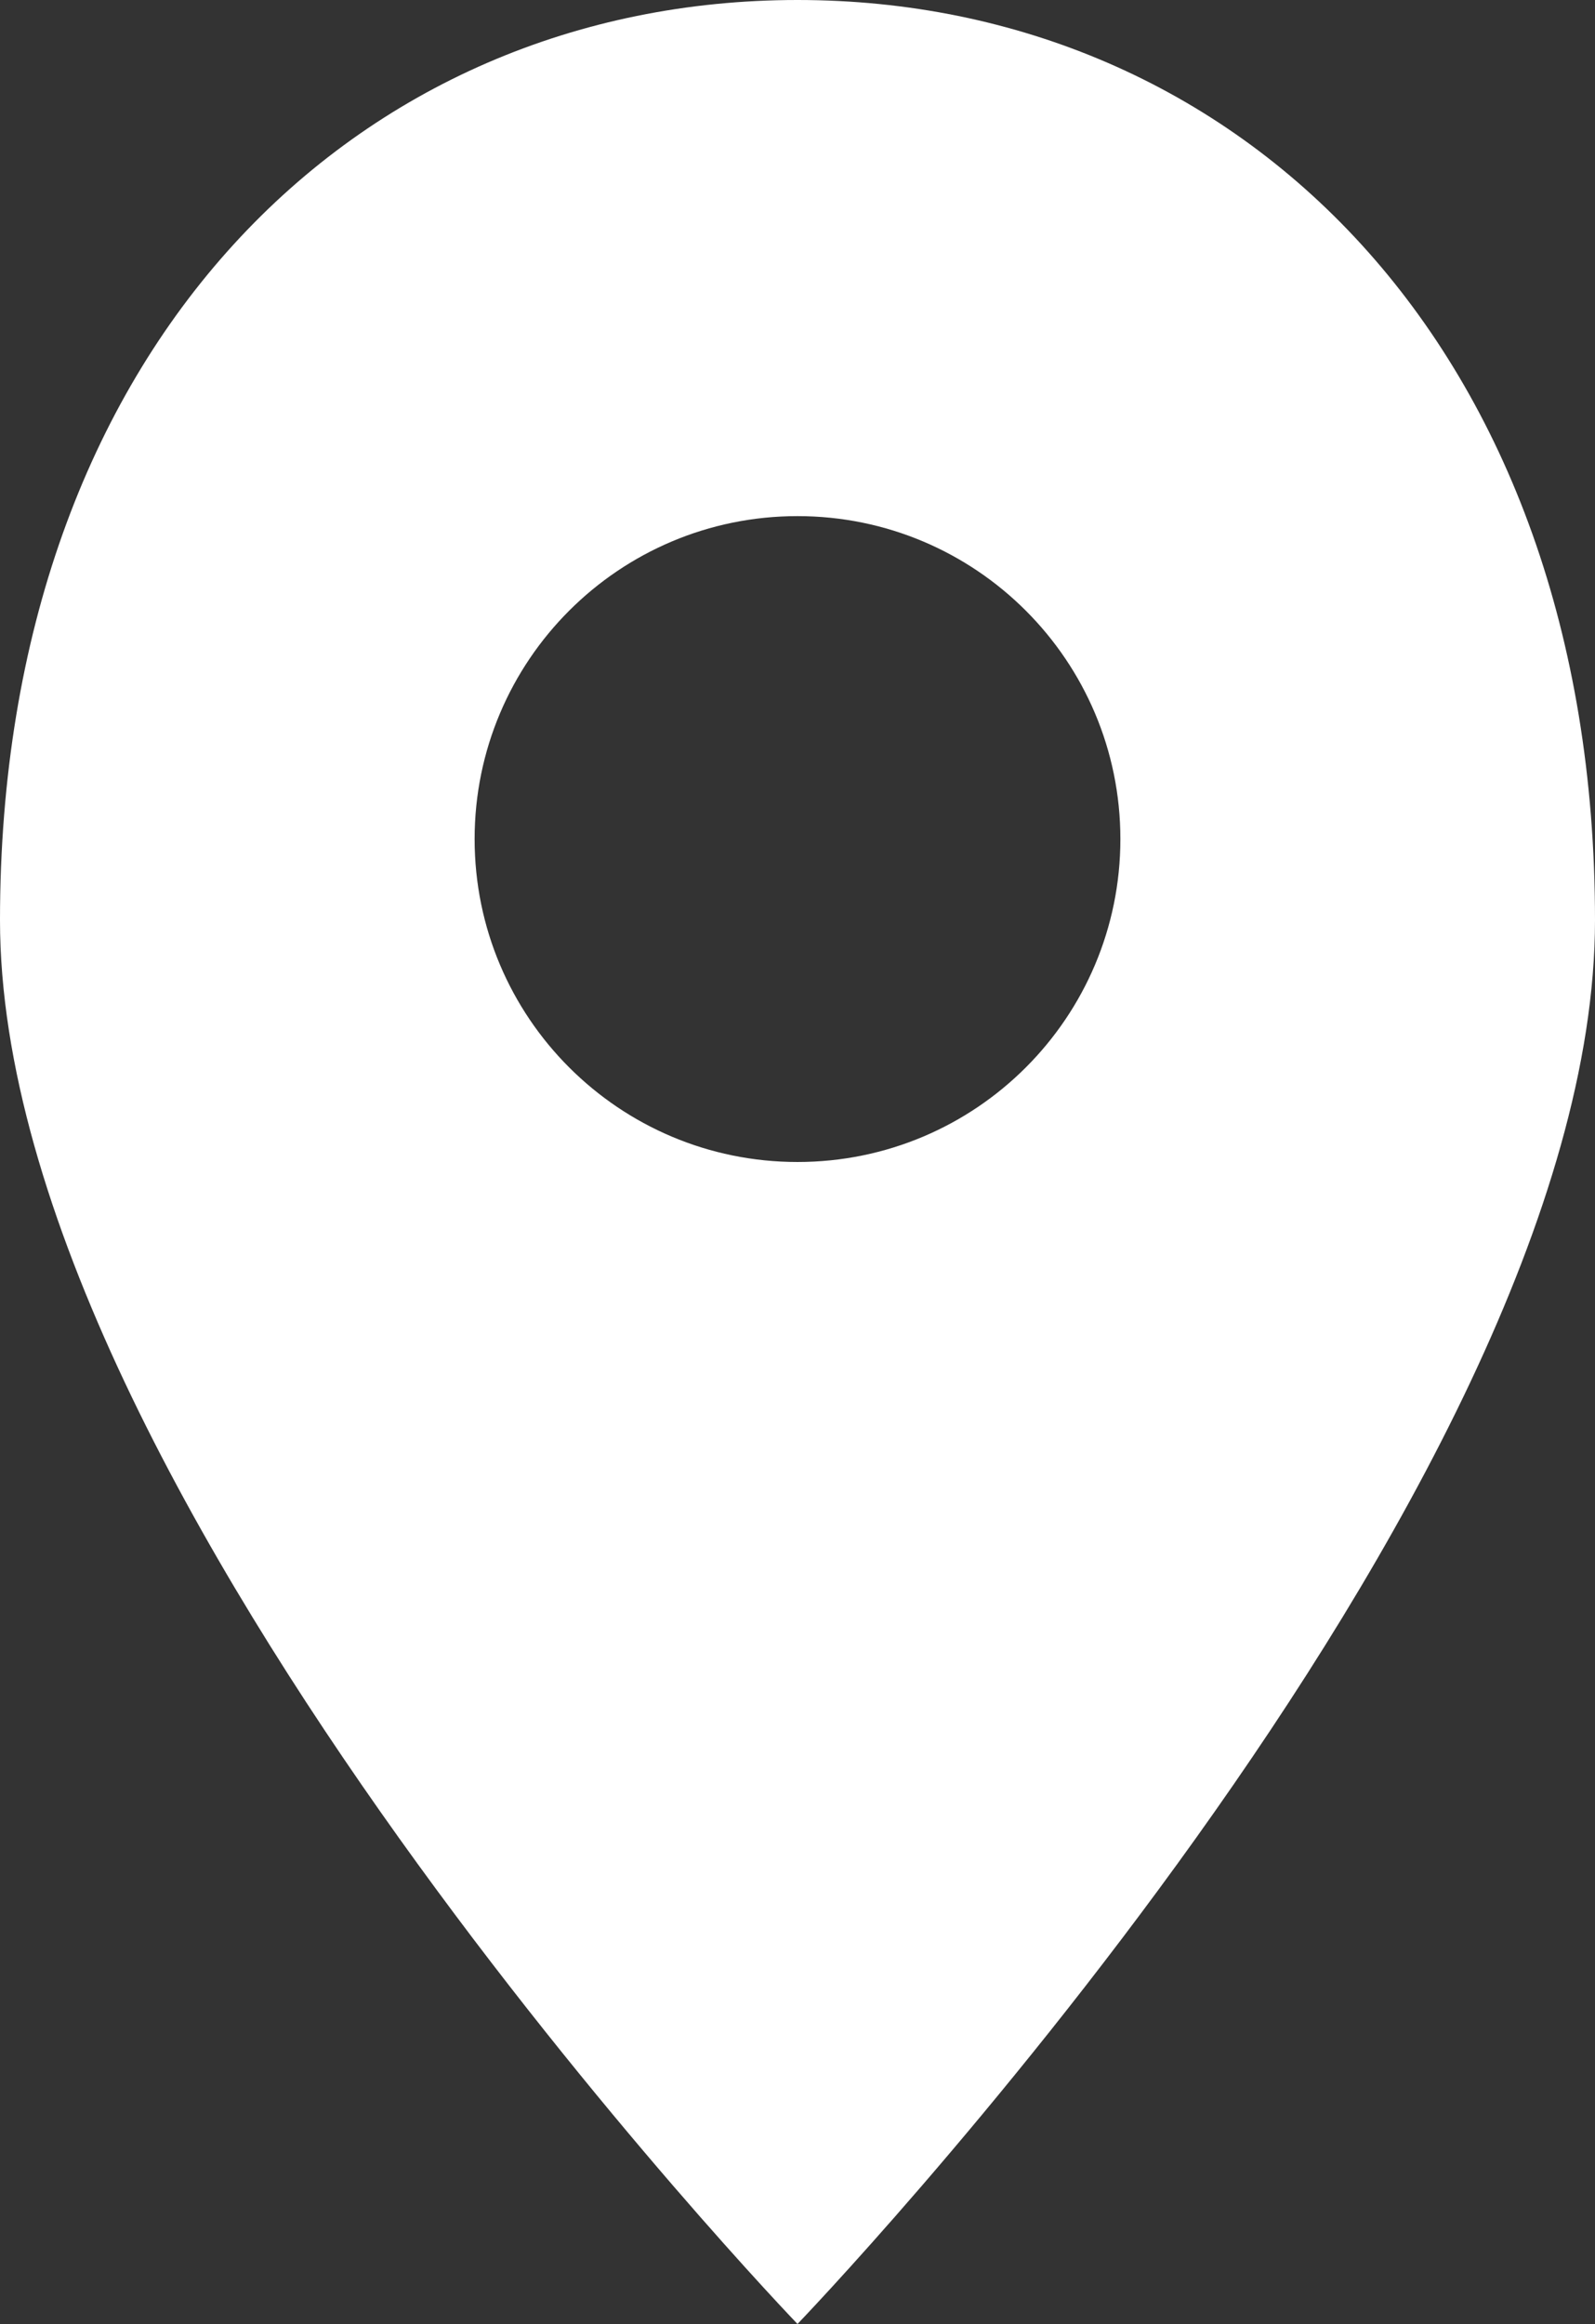 <?xml version="1.0" encoding="UTF-8"?> <svg xmlns="http://www.w3.org/2000/svg" id="_Слой_1" data-name="Слой 1" viewBox="0 0 55.08 80.24"><rect x="0" y="0" width="55.08" height="80.24" fill="#333333" stroke="none"/> <defs> <style> .cls-1 { fill: #fff; } </style> </defs> <path class="cls-1" d="m27.54,0C12.33,0,0,11.92,0,31.77s27.54,48.47,27.54,48.47c0,0,27.54-28.62,27.54-48.47S42.75,0,27.54,0Zm0,40.12c-6.16,0-11.15-4.99-11.15-11.15s4.99-11.15,11.15-11.15,11.15,4.99,11.15,11.15-4.99,11.15-11.15,11.15Z"></path> </svg> 